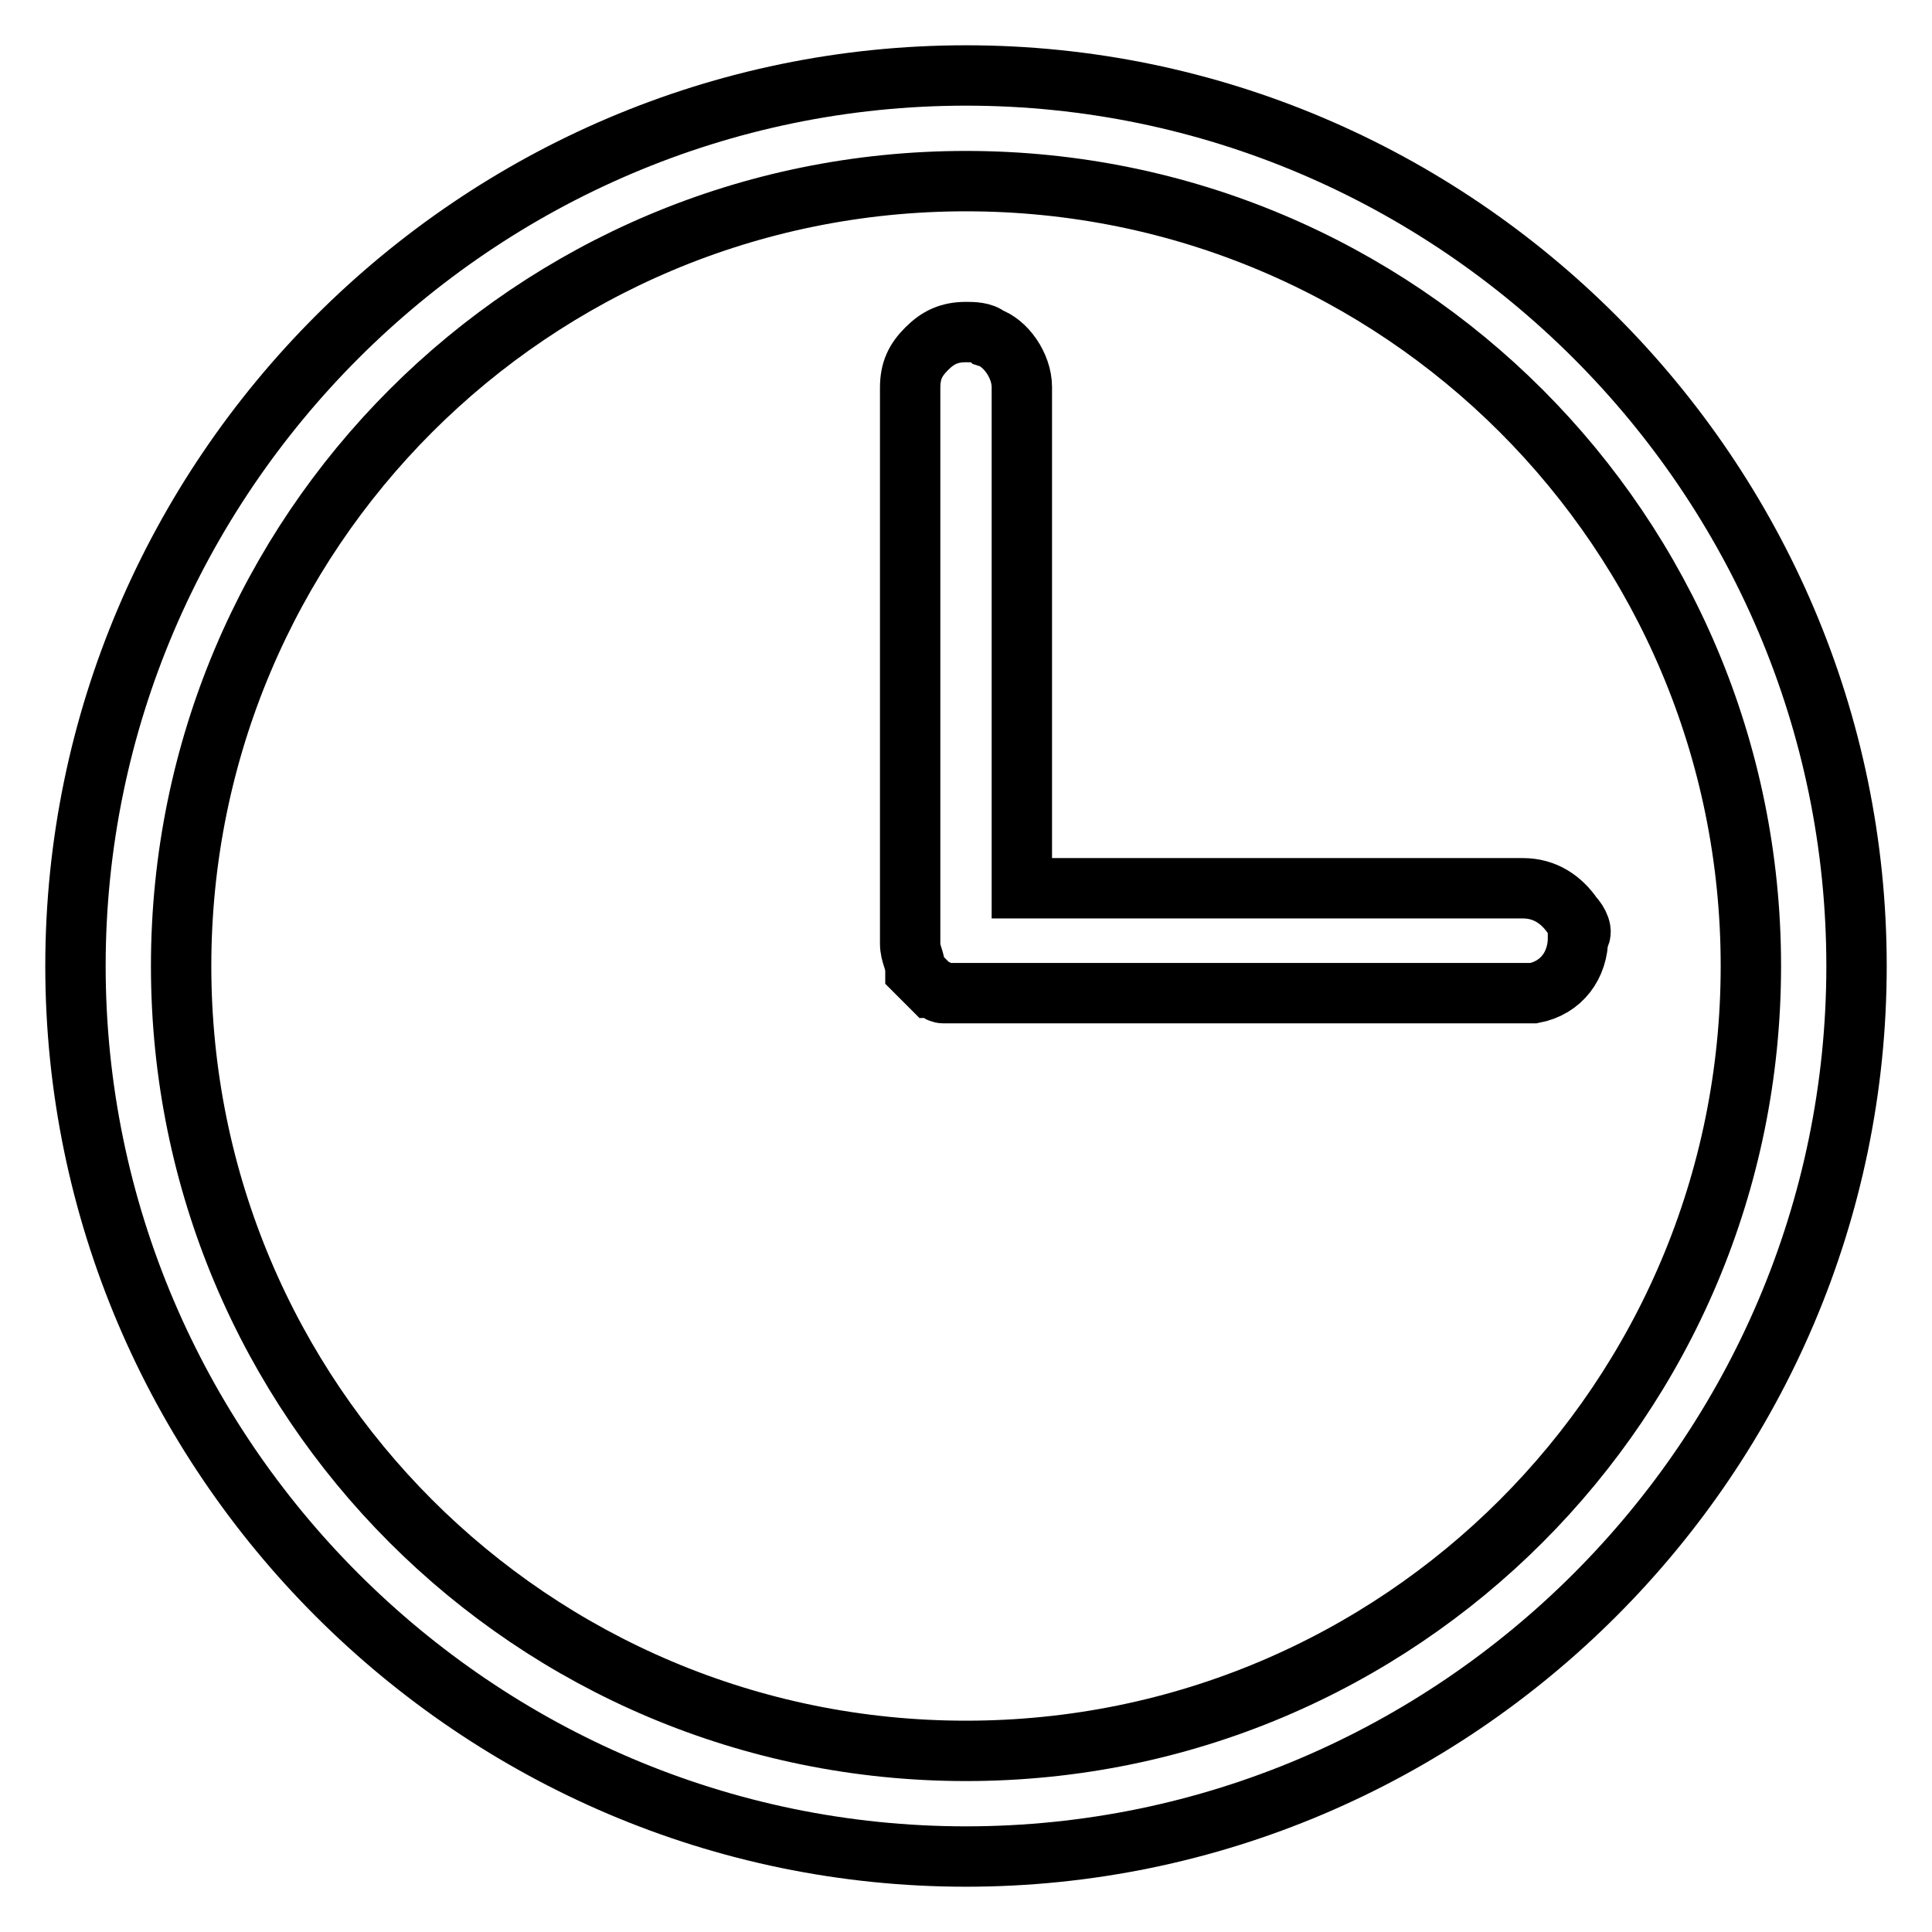 <?xml version="1.0" encoding="utf-8"?>
<!-- Svg Vector Icons : http://www.onlinewebfonts.com/icon -->
<!DOCTYPE svg PUBLIC "-//W3C//DTD SVG 1.1//EN" "http://www.w3.org/Graphics/SVG/1.1/DTD/svg11.dtd">
<svg version="1.1" xmlns="http://www.w3.org/2000/svg" xmlns:xlink="http://www.w3.org/1999/xlink" x="0px" y="0px" viewBox="0 0 256 256" enable-background="new 0 0 256 256" xml:space="preserve">
<g> <path stroke-width="8" fill-opacity="0" stroke="#000000"  d="M128,10C63.1,10,10,63.1,10,128c0,64.9,53.1,118,118,118c64.9,0,118-53.1,118-118C246,63.1,192.9,10,128,10 z M128,232c-57.5,0-104-46.5-104-104C24,70.5,70.5,24,128,24c57.5,0,104,46.5,104,104C232,185.5,185.5,232,128,232z M208.4,121.4 c-1.5-2.2-3.7-3.7-6.6-3.7h-66.4V51.3c0-2.9-2.2-5.9-4.4-6.6c-0.7-0.7-2.2-0.7-3-0.7c-2.2,0-3.7,0.7-5.2,2.2 c-1.5,1.5-2.2,2.9-2.2,5.2V125c0,1.5,0.7,2.2,0.7,3.7l2.2,2.2c0.7,0,0.7,0.7,1.5,0.7h78.2c3.7-0.7,5.9-3.7,5.9-7.4 C209.9,123.6,209.1,122.1,208.4,121.4z"/></g>
</svg>